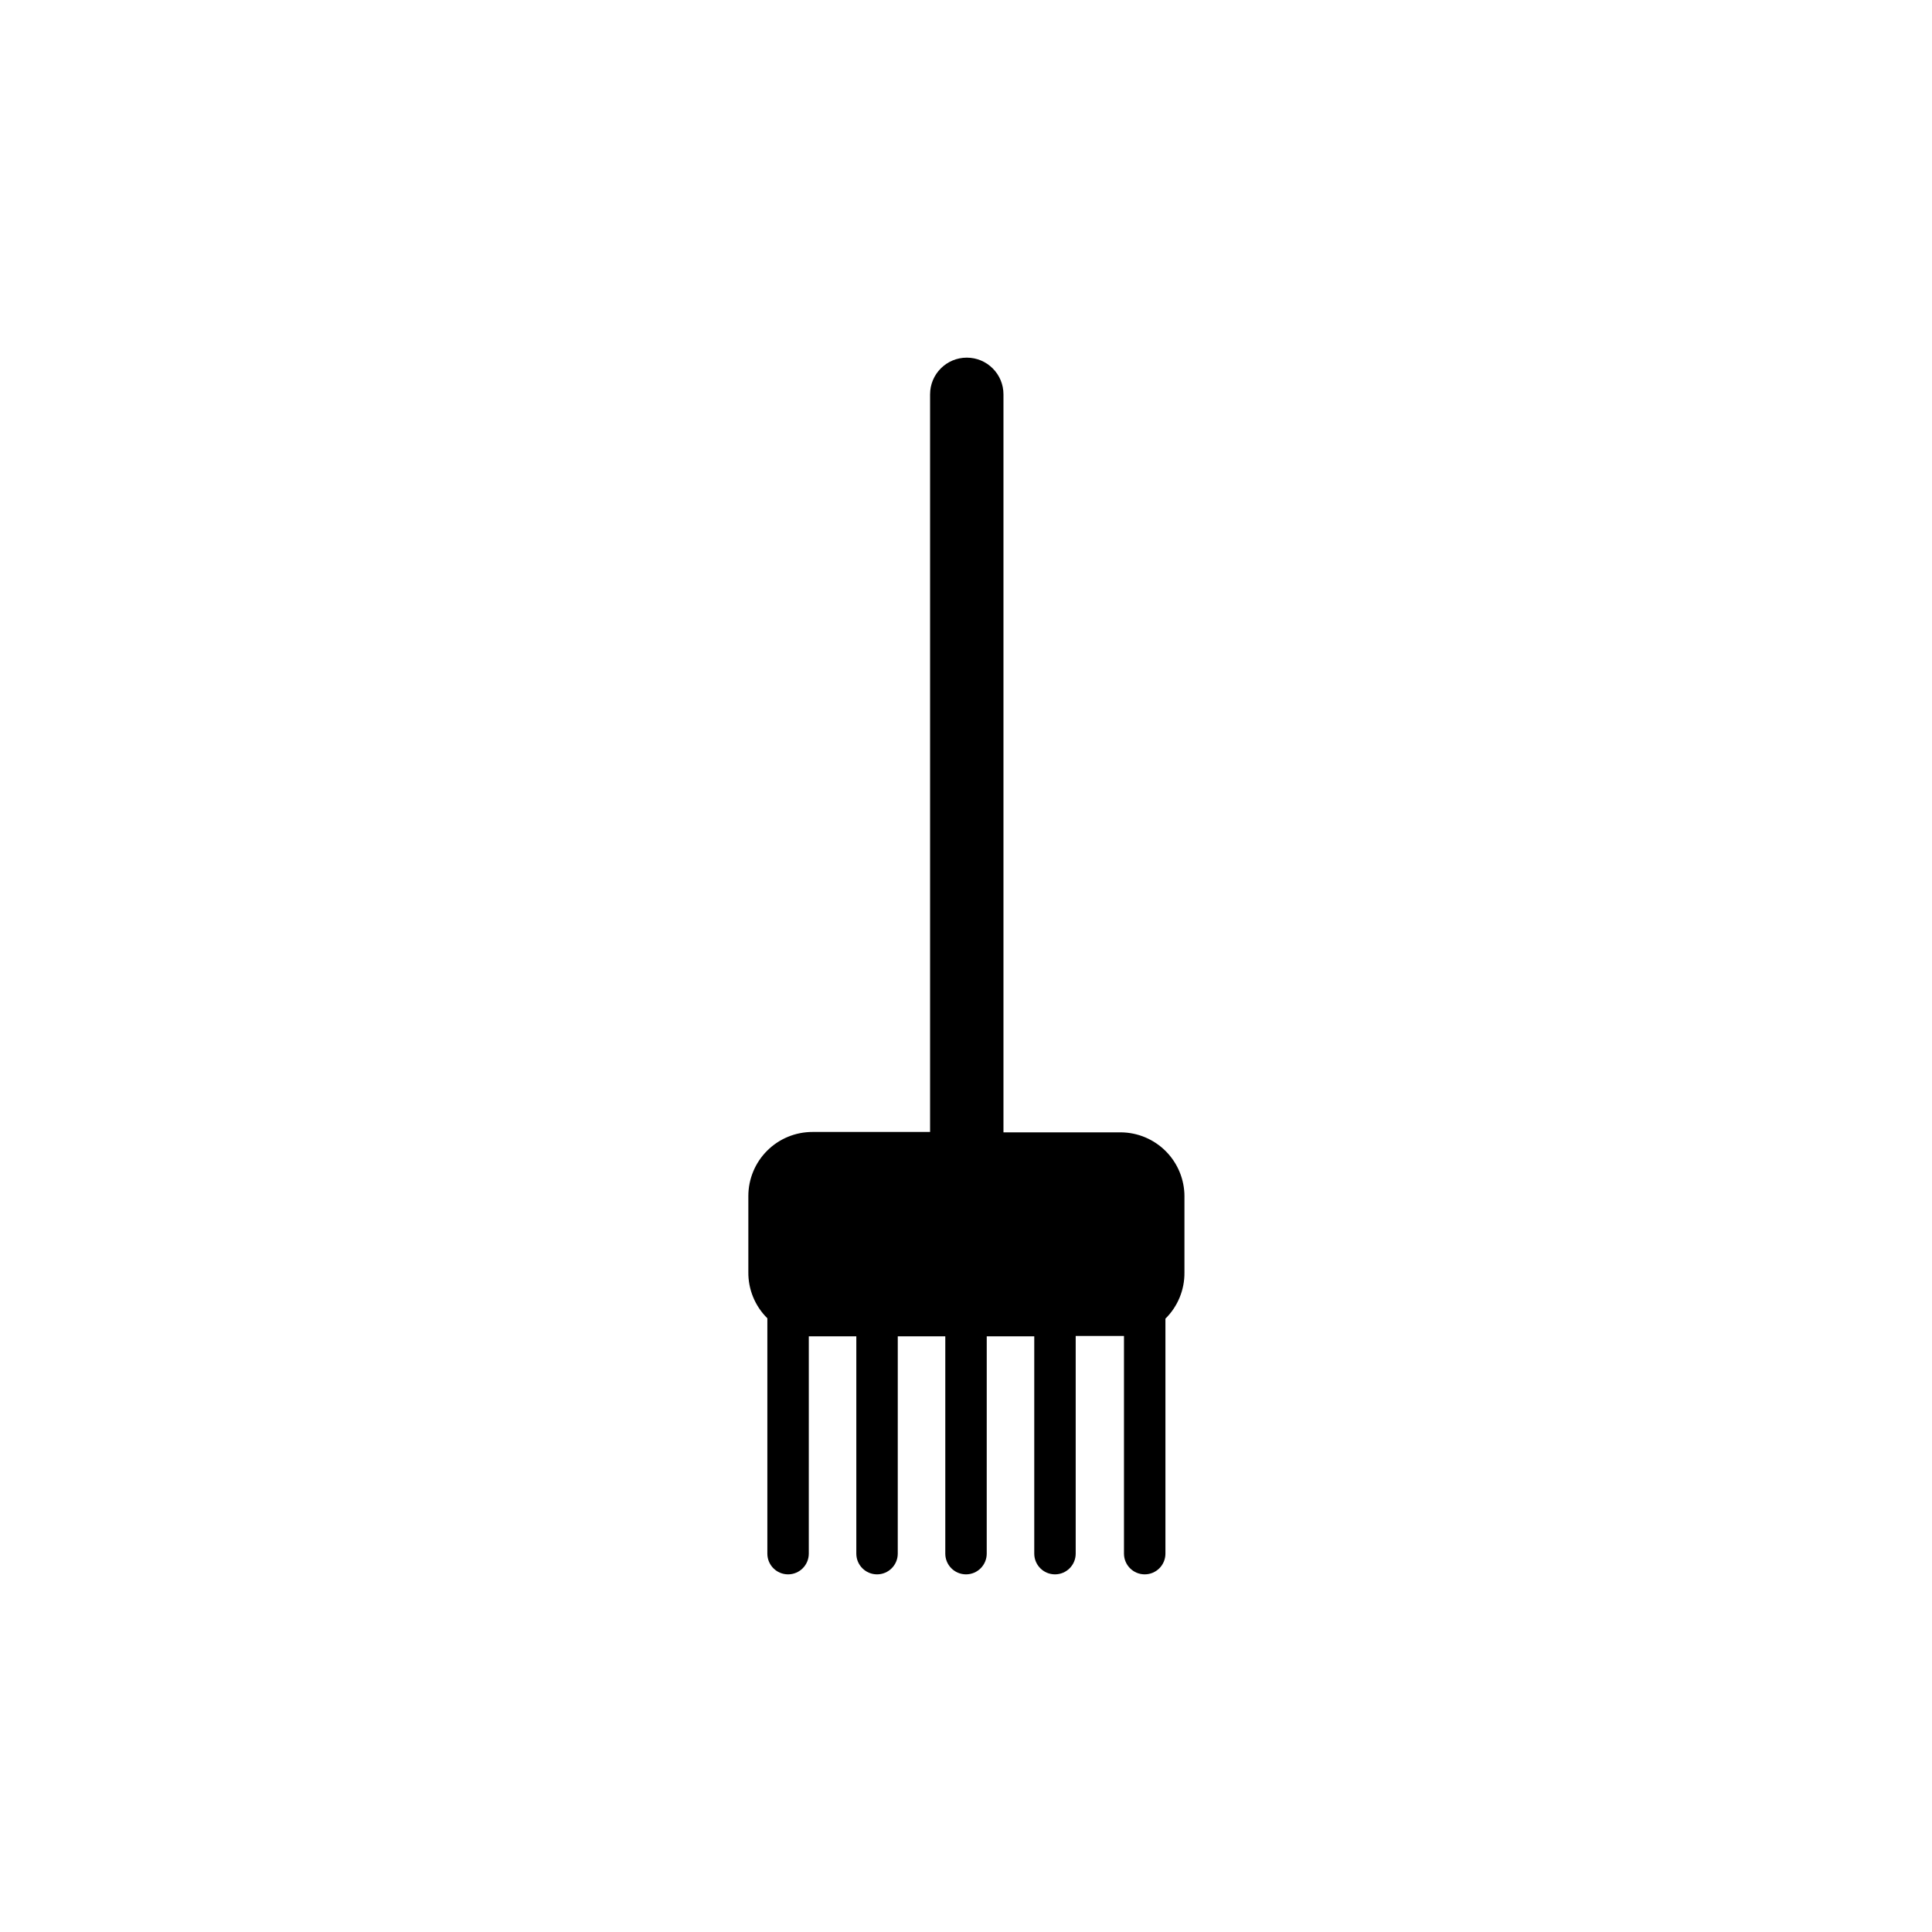 <?xml version="1.0" encoding="UTF-8"?>
<!-- The Best Svg Icon site in the world: iconSvg.co, Visit us! https://iconsvg.co -->
<svg fill="#000000" width="800px" height="800px" version="1.1" viewBox="144 144 512 512" xmlns="http://www.w3.org/2000/svg">
 <path d="m457.89 461.06v20.152c0.051 4.598-1.766 9.016-5.039 12.246v62.27c0 3.031-2.457 5.492-5.492 5.492-3.031 0-5.492-2.461-5.492-5.492v-57.688h-12.797v57.688c0 3.031-2.457 5.492-5.488 5.492-3.035 0-5.492-2.461-5.492-5.492v-57.586h-12.594l-0.004 57.586c0 3.031-2.457 5.492-5.488 5.492-3.035 0-5.492-2.461-5.492-5.492v-57.586h-12.594l-0.004 57.586c0 3.031-2.457 5.492-5.488 5.492-3.035 0-5.492-2.461-5.492-5.492v-57.586h-12.594l-0.004 57.586c0 3.031-2.457 5.492-5.488 5.492-3.035 0-5.492-2.461-5.492-5.492v-62.371c-3.273-3.231-5.09-7.648-5.039-12.242v-20.152c0-4.512 1.797-8.84 4.992-12.023 3.191-3.188 7.523-4.969 12.035-4.957h31.137v-195.48c0-5.371 4.352-9.723 9.723-9.723 5.371 0 9.723 4.352 9.723 9.723v195.58h31.137c4.477 0.039 8.758 1.848 11.91 5.027 3.148 3.18 4.918 7.473 4.918 11.949z"/>
</svg>